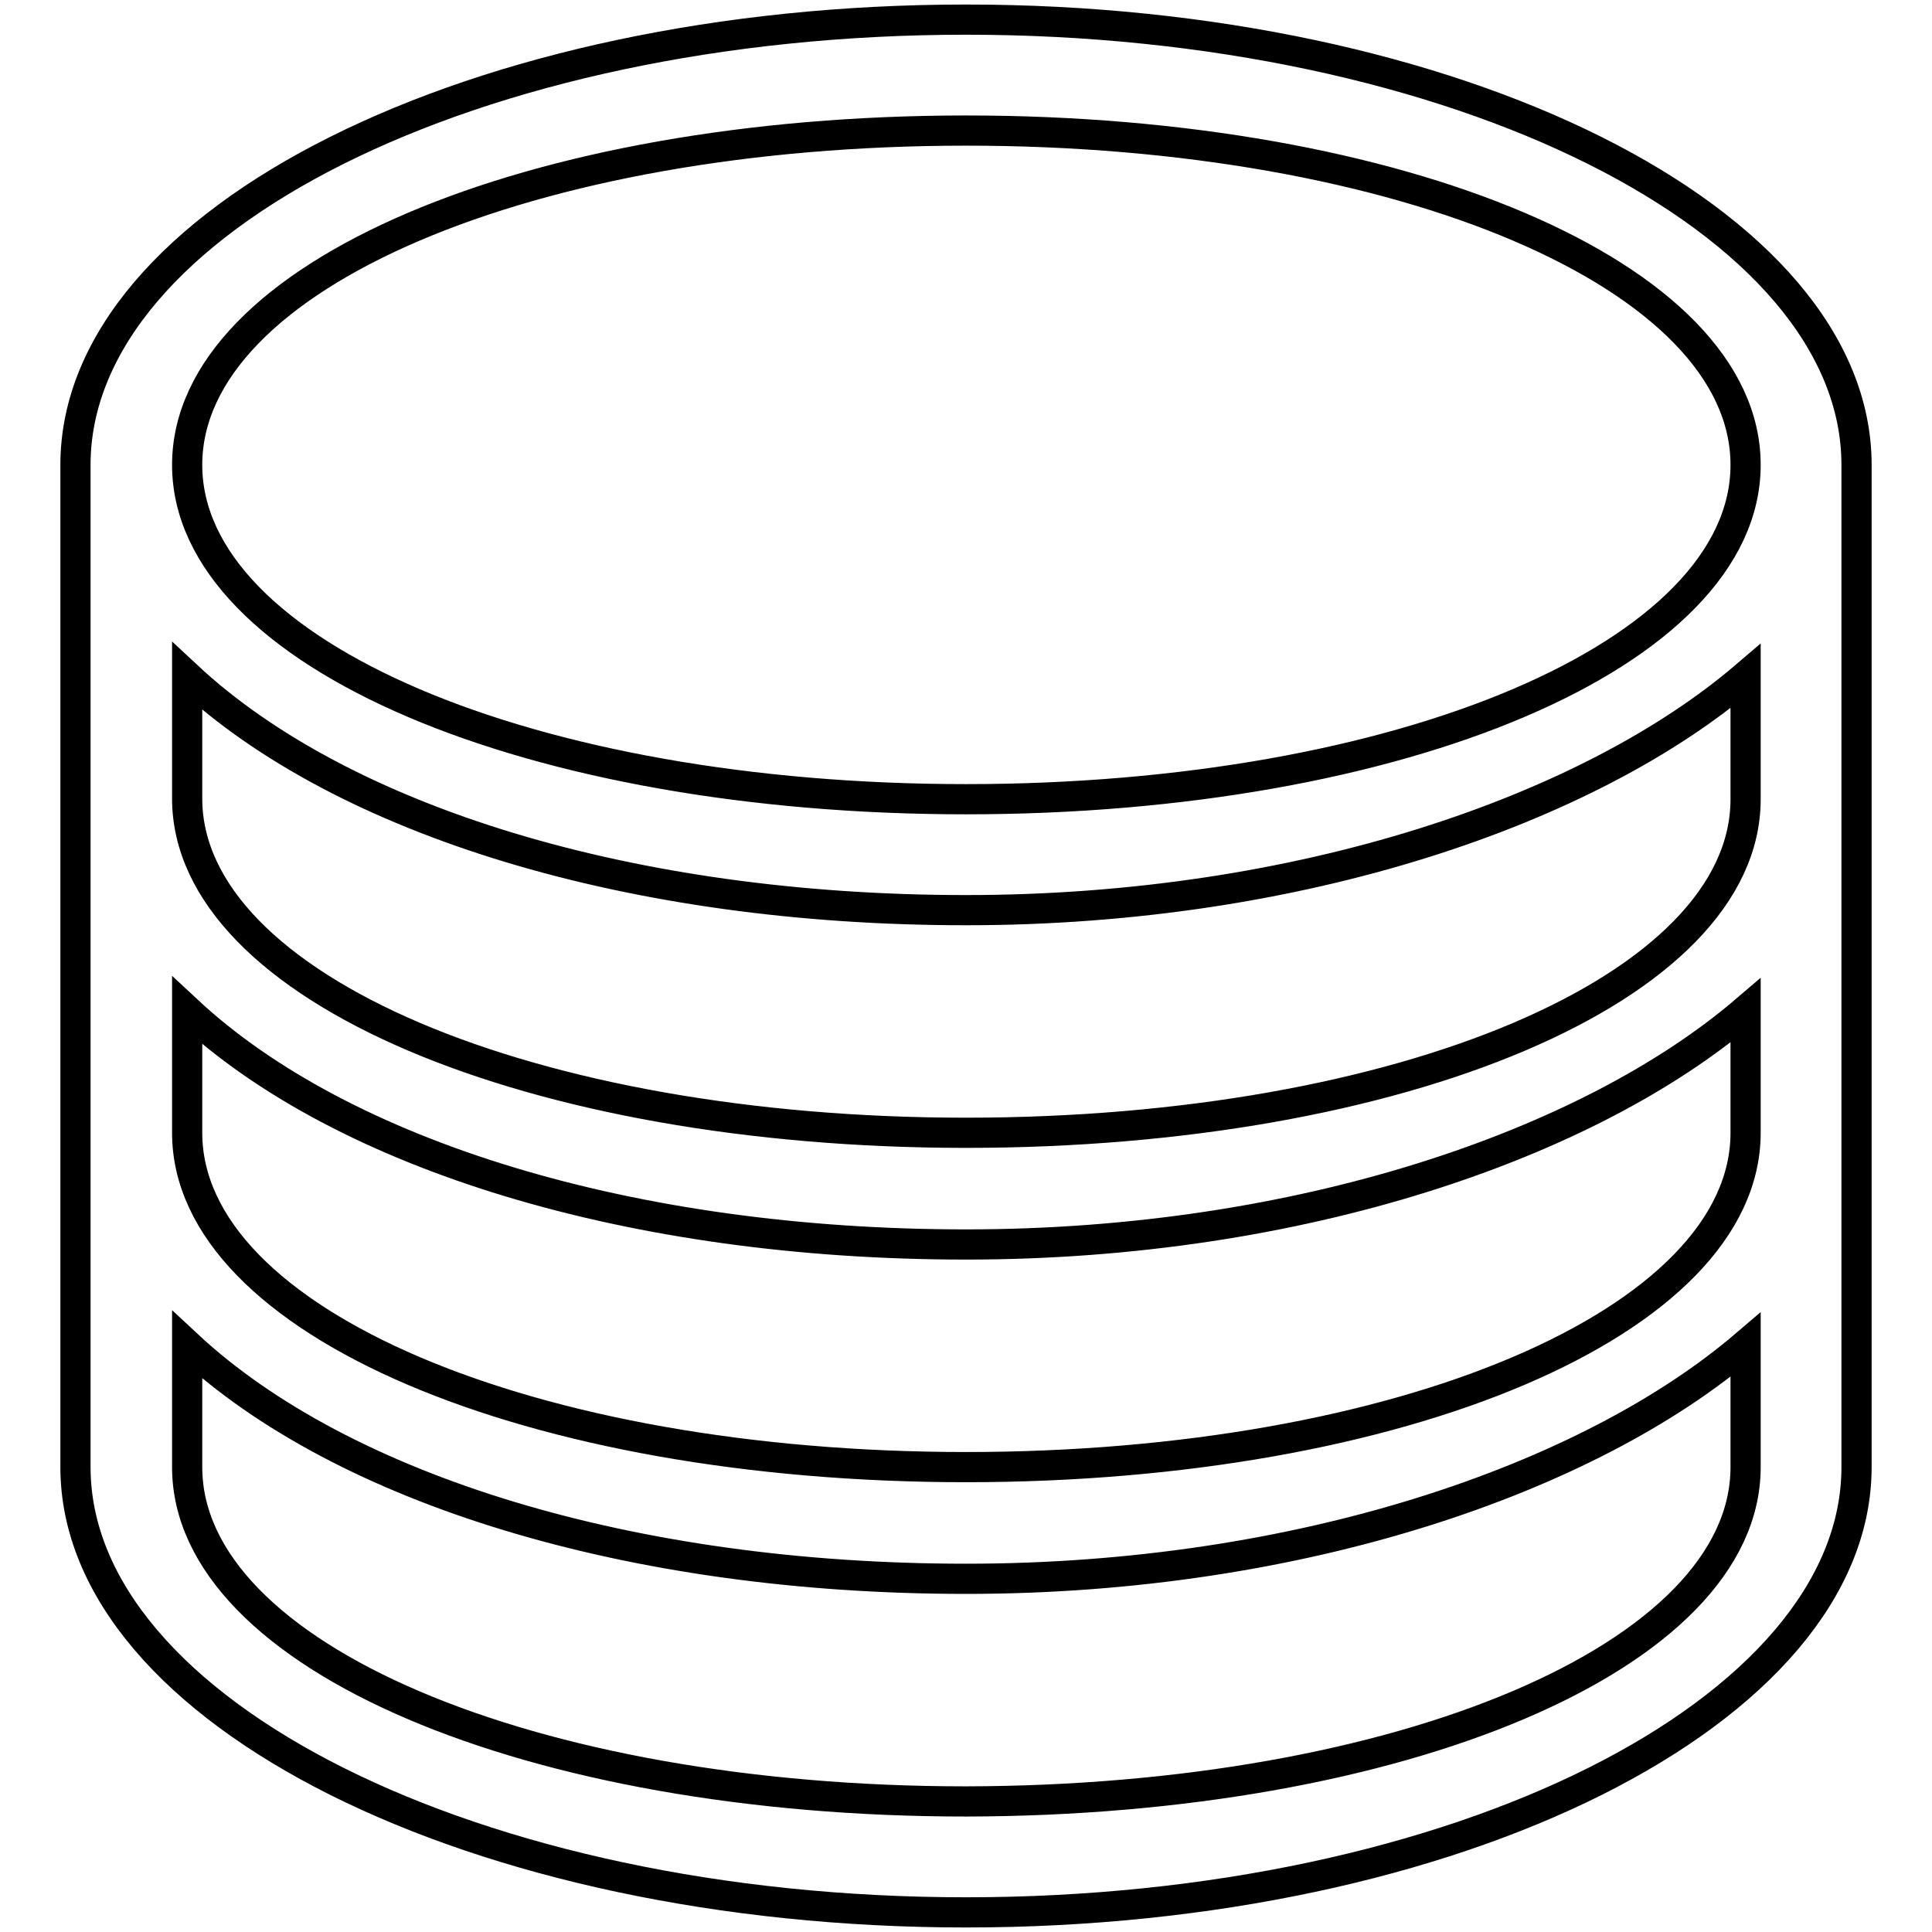 <?xml version="1.0" encoding="utf-8"?>
<!-- Svg Vector Icons : http://www.onlinewebfonts.com/icon -->
<!DOCTYPE svg PUBLIC "-//W3C//DTD SVG 1.1//EN" "http://www.w3.org/Graphics/SVG/1.1/DTD/svg11.dtd">
<svg version="1.1" xmlns="http://www.w3.org/2000/svg" xmlns:xlink="http://www.w3.org/1999/xlink" x="0px" y="0px" viewBox="0 0 256 256" enable-background="new 0 0 256 256" xml:space="preserve">
<g> <path stroke-width="4" fill-opacity="0" stroke="#000000"  d="M231.3,133.9c-20.7,17.7-59,31-103.3,31s-82.6-11.8-103.2-31v16.2c0,25.1,45.7,44.3,103.2,44.3 c57.5,0,103.3-19.2,103.3-44.3V133.9L231.3,133.9z M231.3,105.9V89.6c-20.7,17.7-59,31-103.3,31s-82.6-11.8-103.2-31v16.2 c0,25.1,45.7,44.3,103.2,44.3C185.5,150.1,231.3,131,231.3,105.9L231.3,105.9z M246,61.6v132.8c0,32.4-53.1,59-118,59 s-118-26.6-118-59V61.6c0-32.5,53.1-59,118-59C192.9,2.6,246,29.2,246,61.6z M231.3,194.4v-16.2c-20.7,17.7-59,31-103.3,31 s-82.6-11.8-103.2-31v16.2c0,25.1,45.7,44.3,103.2,44.3C185.5,238.6,231.3,219.5,231.3,194.4L231.3,194.4z M128,105.9 c57.5,0,103.3-19.2,103.3-44.3c0-25.1-45.7-44.3-103.3-44.3c-57.5,0-103.2,19.2-103.2,44.3C24.8,86.7,70.5,105.9,128,105.9z"/></g>
</svg>